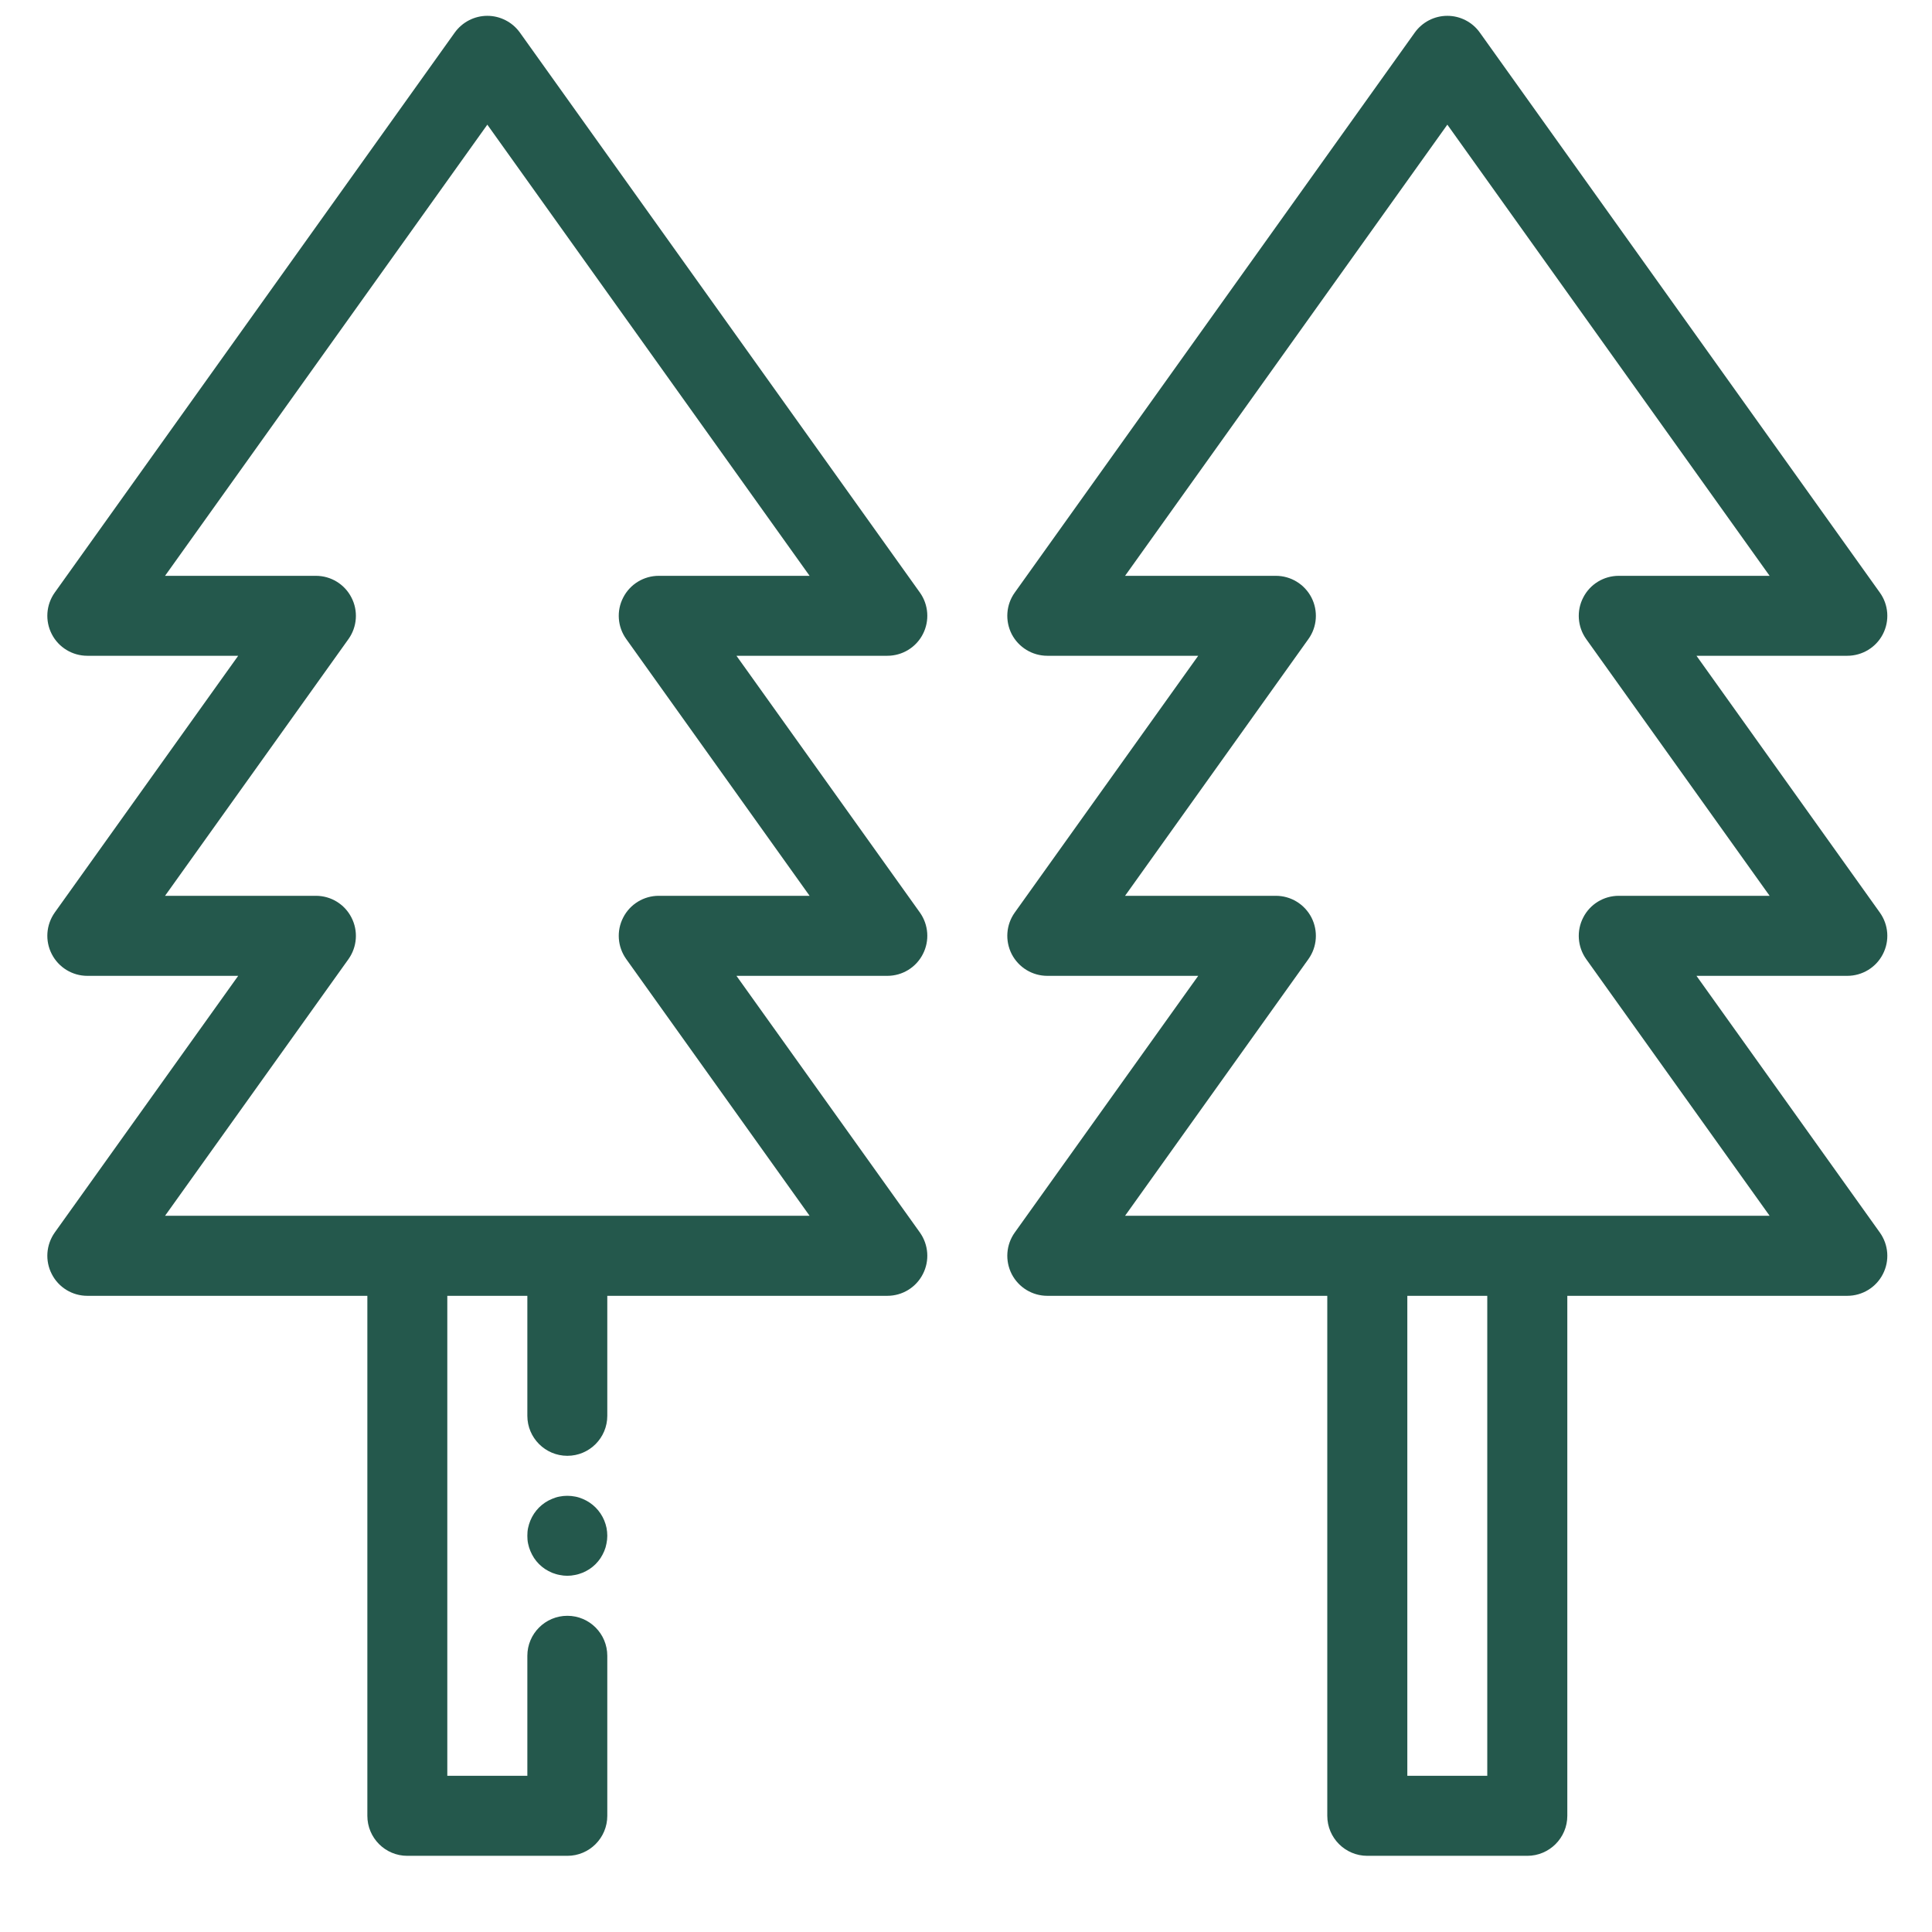 <svg width="21" height="21" viewBox="0 0 21 21" fill="none" xmlns="http://www.w3.org/2000/svg">
<g clip-path="url(#clip0_30_2408)">
<path d="M10.031 10.371C10.106 10.226 10.093 10.052 9.999 9.919L8.005 7.128H9.645C9.808 7.128 9.957 7.037 10.031 6.893C10.106 6.748 10.093 6.573 9.999 6.441L5.651 0.354C5.569 0.24 5.437 0.172 5.297 0.172C5.157 0.172 5.025 0.24 4.943 0.354L0.595 6.441C0.501 6.573 0.488 6.748 0.563 6.893C0.637 7.037 0.786 7.128 0.949 7.128H2.589L0.595 9.919C0.501 10.052 0.488 10.226 0.563 10.371C0.637 10.515 0.786 10.607 0.949 10.607H2.589L0.595 13.397C0.501 13.53 0.488 13.704 0.563 13.849C0.637 13.994 0.786 14.085 0.949 14.085H3.993V19.737C3.993 19.977 4.187 20.172 4.427 20.172H6.167C6.407 20.172 6.601 19.977 6.601 19.737V17.998C6.601 17.758 6.407 17.563 6.167 17.563C5.927 17.563 5.732 17.758 5.732 17.998V19.302H4.862V14.085H5.732V15.389C5.732 15.629 5.927 15.824 6.167 15.824C6.407 15.824 6.601 15.629 6.601 15.389V14.085H9.645C9.808 14.085 9.957 13.994 10.031 13.849C10.106 13.704 10.093 13.53 9.999 13.397L8.005 10.607H9.645C9.808 10.607 9.957 10.516 10.031 10.371ZM7.16 9.737C6.998 9.737 6.848 9.828 6.774 9.973C6.699 10.118 6.712 10.292 6.807 10.425L8.8 13.215H6.167H4.427H1.794L3.788 10.425C3.882 10.292 3.895 10.118 3.82 9.973C3.746 9.828 3.597 9.737 3.434 9.737H1.794L3.788 6.946C3.882 6.814 3.895 6.639 3.82 6.495C3.746 6.35 3.597 6.259 3.434 6.259H1.794L5.297 1.355L8.8 6.259H7.16C6.998 6.259 6.848 6.35 6.774 6.495C6.699 6.639 6.712 6.814 6.807 6.946L8.8 9.737L7.16 9.737Z" fill="#24584C"/>
<path d="M6.593 16.609C6.587 16.581 6.579 16.553 6.568 16.527C6.557 16.501 6.544 16.476 6.528 16.452C6.512 16.428 6.494 16.406 6.474 16.386C6.454 16.366 6.432 16.348 6.408 16.332C6.384 16.316 6.359 16.303 6.333 16.292C6.307 16.281 6.279 16.272 6.251 16.267C6.195 16.256 6.137 16.256 6.082 16.267C6.054 16.272 6.027 16.281 6.001 16.292C5.974 16.303 5.949 16.316 5.925 16.332C5.901 16.348 5.879 16.366 5.859 16.386C5.839 16.406 5.821 16.428 5.805 16.452C5.789 16.476 5.776 16.501 5.765 16.527C5.754 16.553 5.746 16.581 5.74 16.608C5.734 16.636 5.732 16.665 5.732 16.693C5.732 16.721 5.734 16.75 5.74 16.778C5.746 16.806 5.754 16.833 5.765 16.859C5.776 16.886 5.79 16.911 5.805 16.935C5.821 16.959 5.839 16.981 5.859 17.001C5.879 17.021 5.901 17.039 5.925 17.055C5.949 17.07 5.974 17.084 6 17.095C6.027 17.105 6.054 17.114 6.082 17.119C6.11 17.125 6.138 17.128 6.166 17.128C6.195 17.128 6.223 17.125 6.251 17.119C6.279 17.114 6.306 17.105 6.332 17.095C6.359 17.084 6.384 17.07 6.408 17.055C6.432 17.039 6.454 17.021 6.474 17.001C6.494 16.981 6.512 16.959 6.528 16.935C6.543 16.911 6.557 16.886 6.568 16.859C6.579 16.833 6.587 16.806 6.592 16.778C6.598 16.75 6.601 16.721 6.601 16.693C6.601 16.665 6.598 16.636 6.593 16.609Z" fill="#24584C"/>
<path d="M20.466 10.371C20.541 10.226 20.528 10.052 20.433 9.919L18.44 7.128H20.079C20.242 7.128 20.392 7.037 20.466 6.893C20.541 6.748 20.528 6.573 20.433 6.441L16.085 0.354C16.004 0.24 15.872 0.172 15.732 0.172C15.591 0.172 15.46 0.24 15.378 0.354L11.03 6.441C10.935 6.573 10.923 6.748 10.997 6.893C11.072 7.037 11.221 7.128 11.384 7.128H13.024L11.03 9.919C10.935 10.052 10.923 10.226 10.997 10.371C11.072 10.516 11.221 10.607 11.384 10.607H13.024L11.03 13.397C10.935 13.53 10.923 13.704 10.997 13.849C11.072 13.994 11.221 14.085 11.384 14.085H14.427V19.737C14.427 19.977 14.622 20.172 14.862 20.172H16.601C16.841 20.172 17.036 19.977 17.036 19.737V14.085H20.079C20.242 14.085 20.392 13.994 20.466 13.849C20.541 13.704 20.528 13.53 20.433 13.397L18.44 10.607H20.079C20.242 10.607 20.392 10.516 20.466 10.371ZM16.166 19.302H15.297V14.085H16.166V19.302ZM17.595 9.737C17.432 9.737 17.283 9.828 17.209 9.973C17.134 10.118 17.147 10.292 17.241 10.425L19.235 13.215H16.601H14.862H12.229L14.222 10.425C14.317 10.292 14.329 10.118 14.255 9.973C14.18 9.828 14.031 9.737 13.868 9.737H12.229L14.222 6.946C14.317 6.814 14.329 6.639 14.255 6.495C14.18 6.35 14.031 6.259 13.868 6.259H12.229L15.732 1.355L19.235 6.259H17.595C17.432 6.259 17.283 6.35 17.209 6.495C17.134 6.639 17.147 6.814 17.241 6.946L19.235 9.737L17.595 9.737Z" fill="#24584C"/>
</g>
<defs>
<clipPath id="clip0_30_2408">
<rect width="20" height="20" fill="white" transform="translate(0.514 0.172)"/>
</clipPath>
</defs>
</svg>
